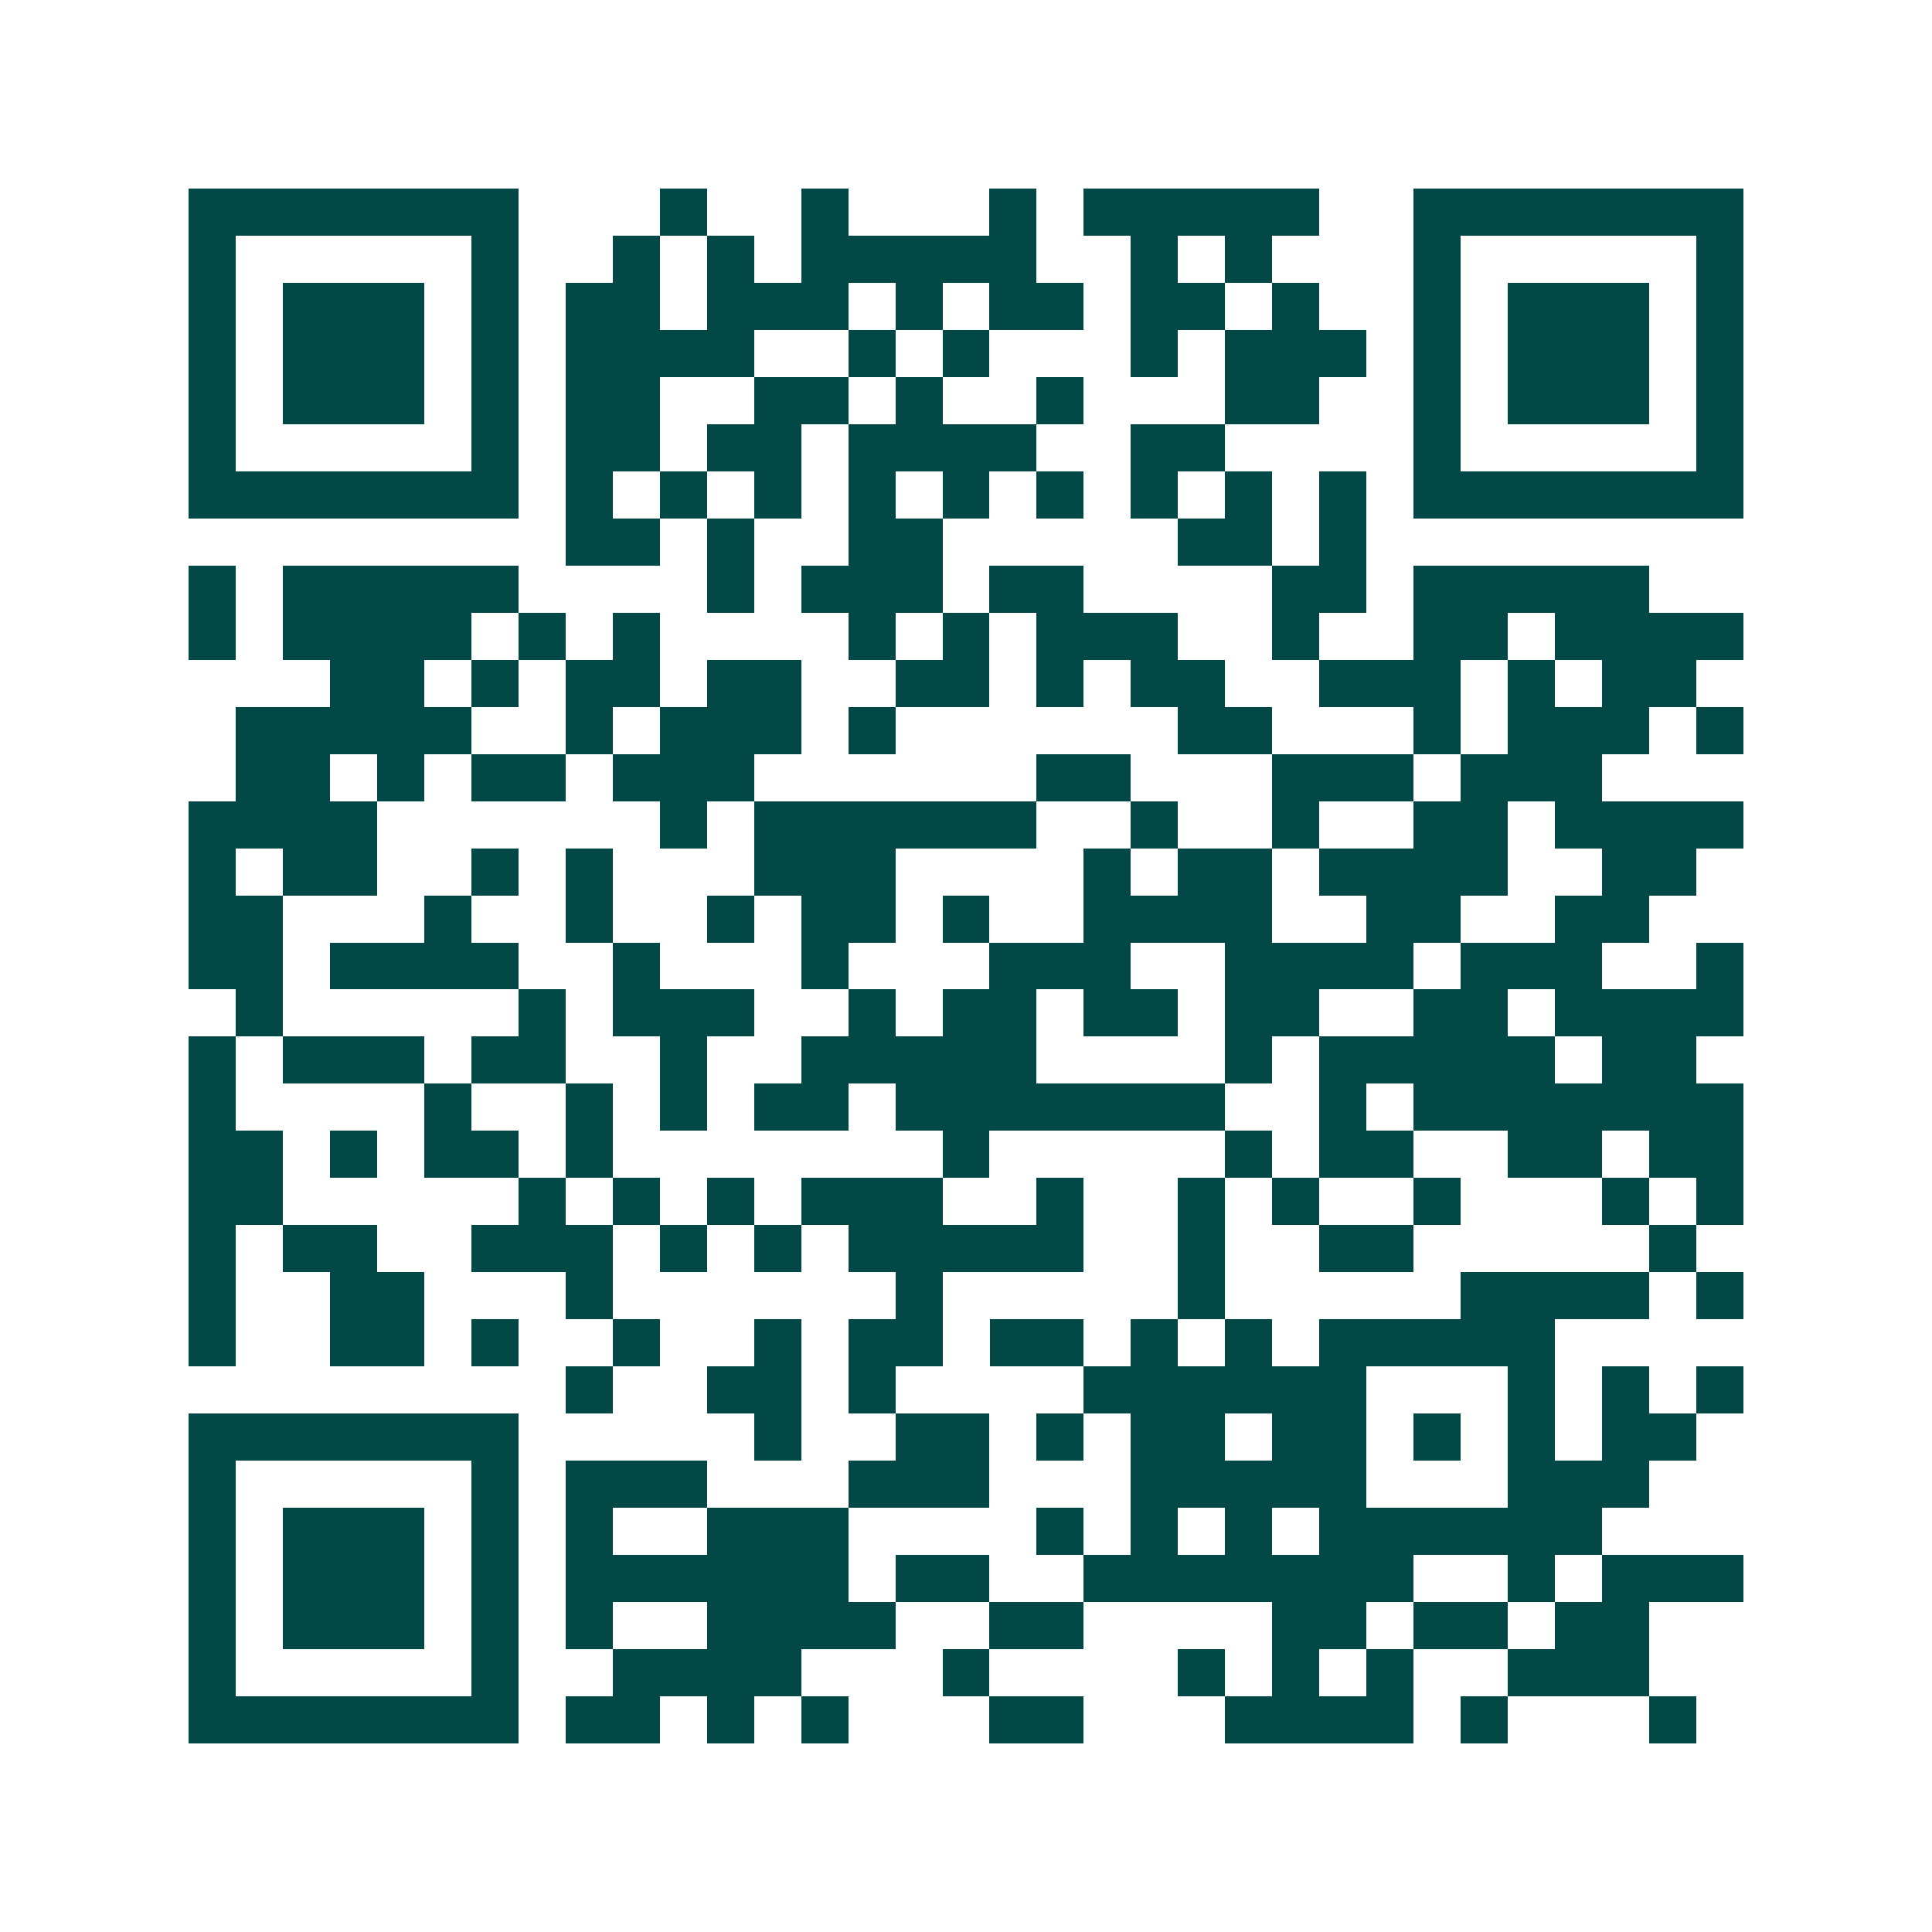 <svg xmlns="http://www.w3.org/2000/svg" width="200" height="200" viewBox="0 0 41 41" shape-rendering="crispEdges"><path fill="#ffffff" d="M0 0h41v41H0z"/><path stroke="#014847" d="M4 4.5h7m3 0h1m2 0h1m3 0h1m1 0h5m2 0h7M4 5.5h1m5 0h1m2 0h1m1 0h1m1 0h5m2 0h1m1 0h1m3 0h1m5 0h1M4 6.5h1m1 0h3m1 0h1m1 0h2m1 0h3m1 0h1m1 0h2m1 0h2m1 0h1m2 0h1m1 0h3m1 0h1M4 7.5h1m1 0h3m1 0h1m1 0h4m2 0h1m1 0h1m3 0h1m1 0h3m1 0h1m1 0h3m1 0h1M4 8.5h1m1 0h3m1 0h1m1 0h2m2 0h2m1 0h1m2 0h1m3 0h2m2 0h1m1 0h3m1 0h1M4 9.5h1m5 0h1m1 0h2m1 0h2m1 0h4m2 0h2m4 0h1m5 0h1M4 10.5h7m1 0h1m1 0h1m1 0h1m1 0h1m1 0h1m1 0h1m1 0h1m1 0h1m1 0h1m1 0h7M12 11.5h2m1 0h1m2 0h2m5 0h2m1 0h1M4 12.5h1m1 0h5m4 0h1m1 0h3m1 0h2m4 0h2m1 0h5M4 13.5h1m1 0h4m1 0h1m1 0h1m4 0h1m1 0h1m1 0h3m2 0h1m2 0h2m1 0h4M7 14.5h2m1 0h1m1 0h2m1 0h2m2 0h2m1 0h1m1 0h2m2 0h3m1 0h1m1 0h2M5 15.5h5m2 0h1m1 0h3m1 0h1m6 0h2m3 0h1m1 0h3m1 0h1M5 16.5h2m1 0h1m1 0h2m1 0h3m6 0h2m3 0h3m1 0h3M4 17.5h4m6 0h1m1 0h6m2 0h1m2 0h1m2 0h2m1 0h4M4 18.5h1m1 0h2m2 0h1m1 0h1m3 0h3m4 0h1m1 0h2m1 0h4m2 0h2M4 19.5h2m3 0h1m2 0h1m2 0h1m1 0h2m1 0h1m2 0h4m2 0h2m2 0h2M4 20.5h2m1 0h4m2 0h1m3 0h1m3 0h3m2 0h4m1 0h3m2 0h1M5 21.5h1m5 0h1m1 0h3m2 0h1m1 0h2m1 0h2m1 0h2m2 0h2m1 0h4M4 22.5h1m1 0h3m1 0h2m2 0h1m2 0h5m4 0h1m1 0h5m1 0h2M4 23.5h1m4 0h1m2 0h1m1 0h1m1 0h2m1 0h7m2 0h1m1 0h7M4 24.5h2m1 0h1m1 0h2m1 0h1m7 0h1m5 0h1m1 0h2m2 0h2m1 0h2M4 25.5h2m5 0h1m1 0h1m1 0h1m1 0h3m2 0h1m2 0h1m1 0h1m2 0h1m3 0h1m1 0h1M4 26.5h1m1 0h2m2 0h3m1 0h1m1 0h1m1 0h5m2 0h1m2 0h2m5 0h1M4 27.5h1m2 0h2m3 0h1m6 0h1m5 0h1m5 0h4m1 0h1M4 28.5h1m2 0h2m1 0h1m2 0h1m2 0h1m1 0h2m1 0h2m1 0h1m1 0h1m1 0h5M12 29.5h1m2 0h2m1 0h1m4 0h6m3 0h1m1 0h1m1 0h1M4 30.5h7m5 0h1m2 0h2m1 0h1m1 0h2m1 0h2m1 0h1m1 0h1m1 0h2M4 31.5h1m5 0h1m1 0h3m3 0h3m3 0h5m3 0h3M4 32.5h1m1 0h3m1 0h1m1 0h1m2 0h3m4 0h1m1 0h1m1 0h1m1 0h6M4 33.5h1m1 0h3m1 0h1m1 0h6m1 0h2m2 0h7m2 0h1m1 0h3M4 34.5h1m1 0h3m1 0h1m1 0h1m2 0h4m2 0h2m4 0h2m1 0h2m1 0h2M4 35.5h1m5 0h1m2 0h4m3 0h1m4 0h1m1 0h1m1 0h1m2 0h3M4 36.5h7m1 0h2m1 0h1m1 0h1m3 0h2m3 0h4m1 0h1m3 0h1"/></svg>
